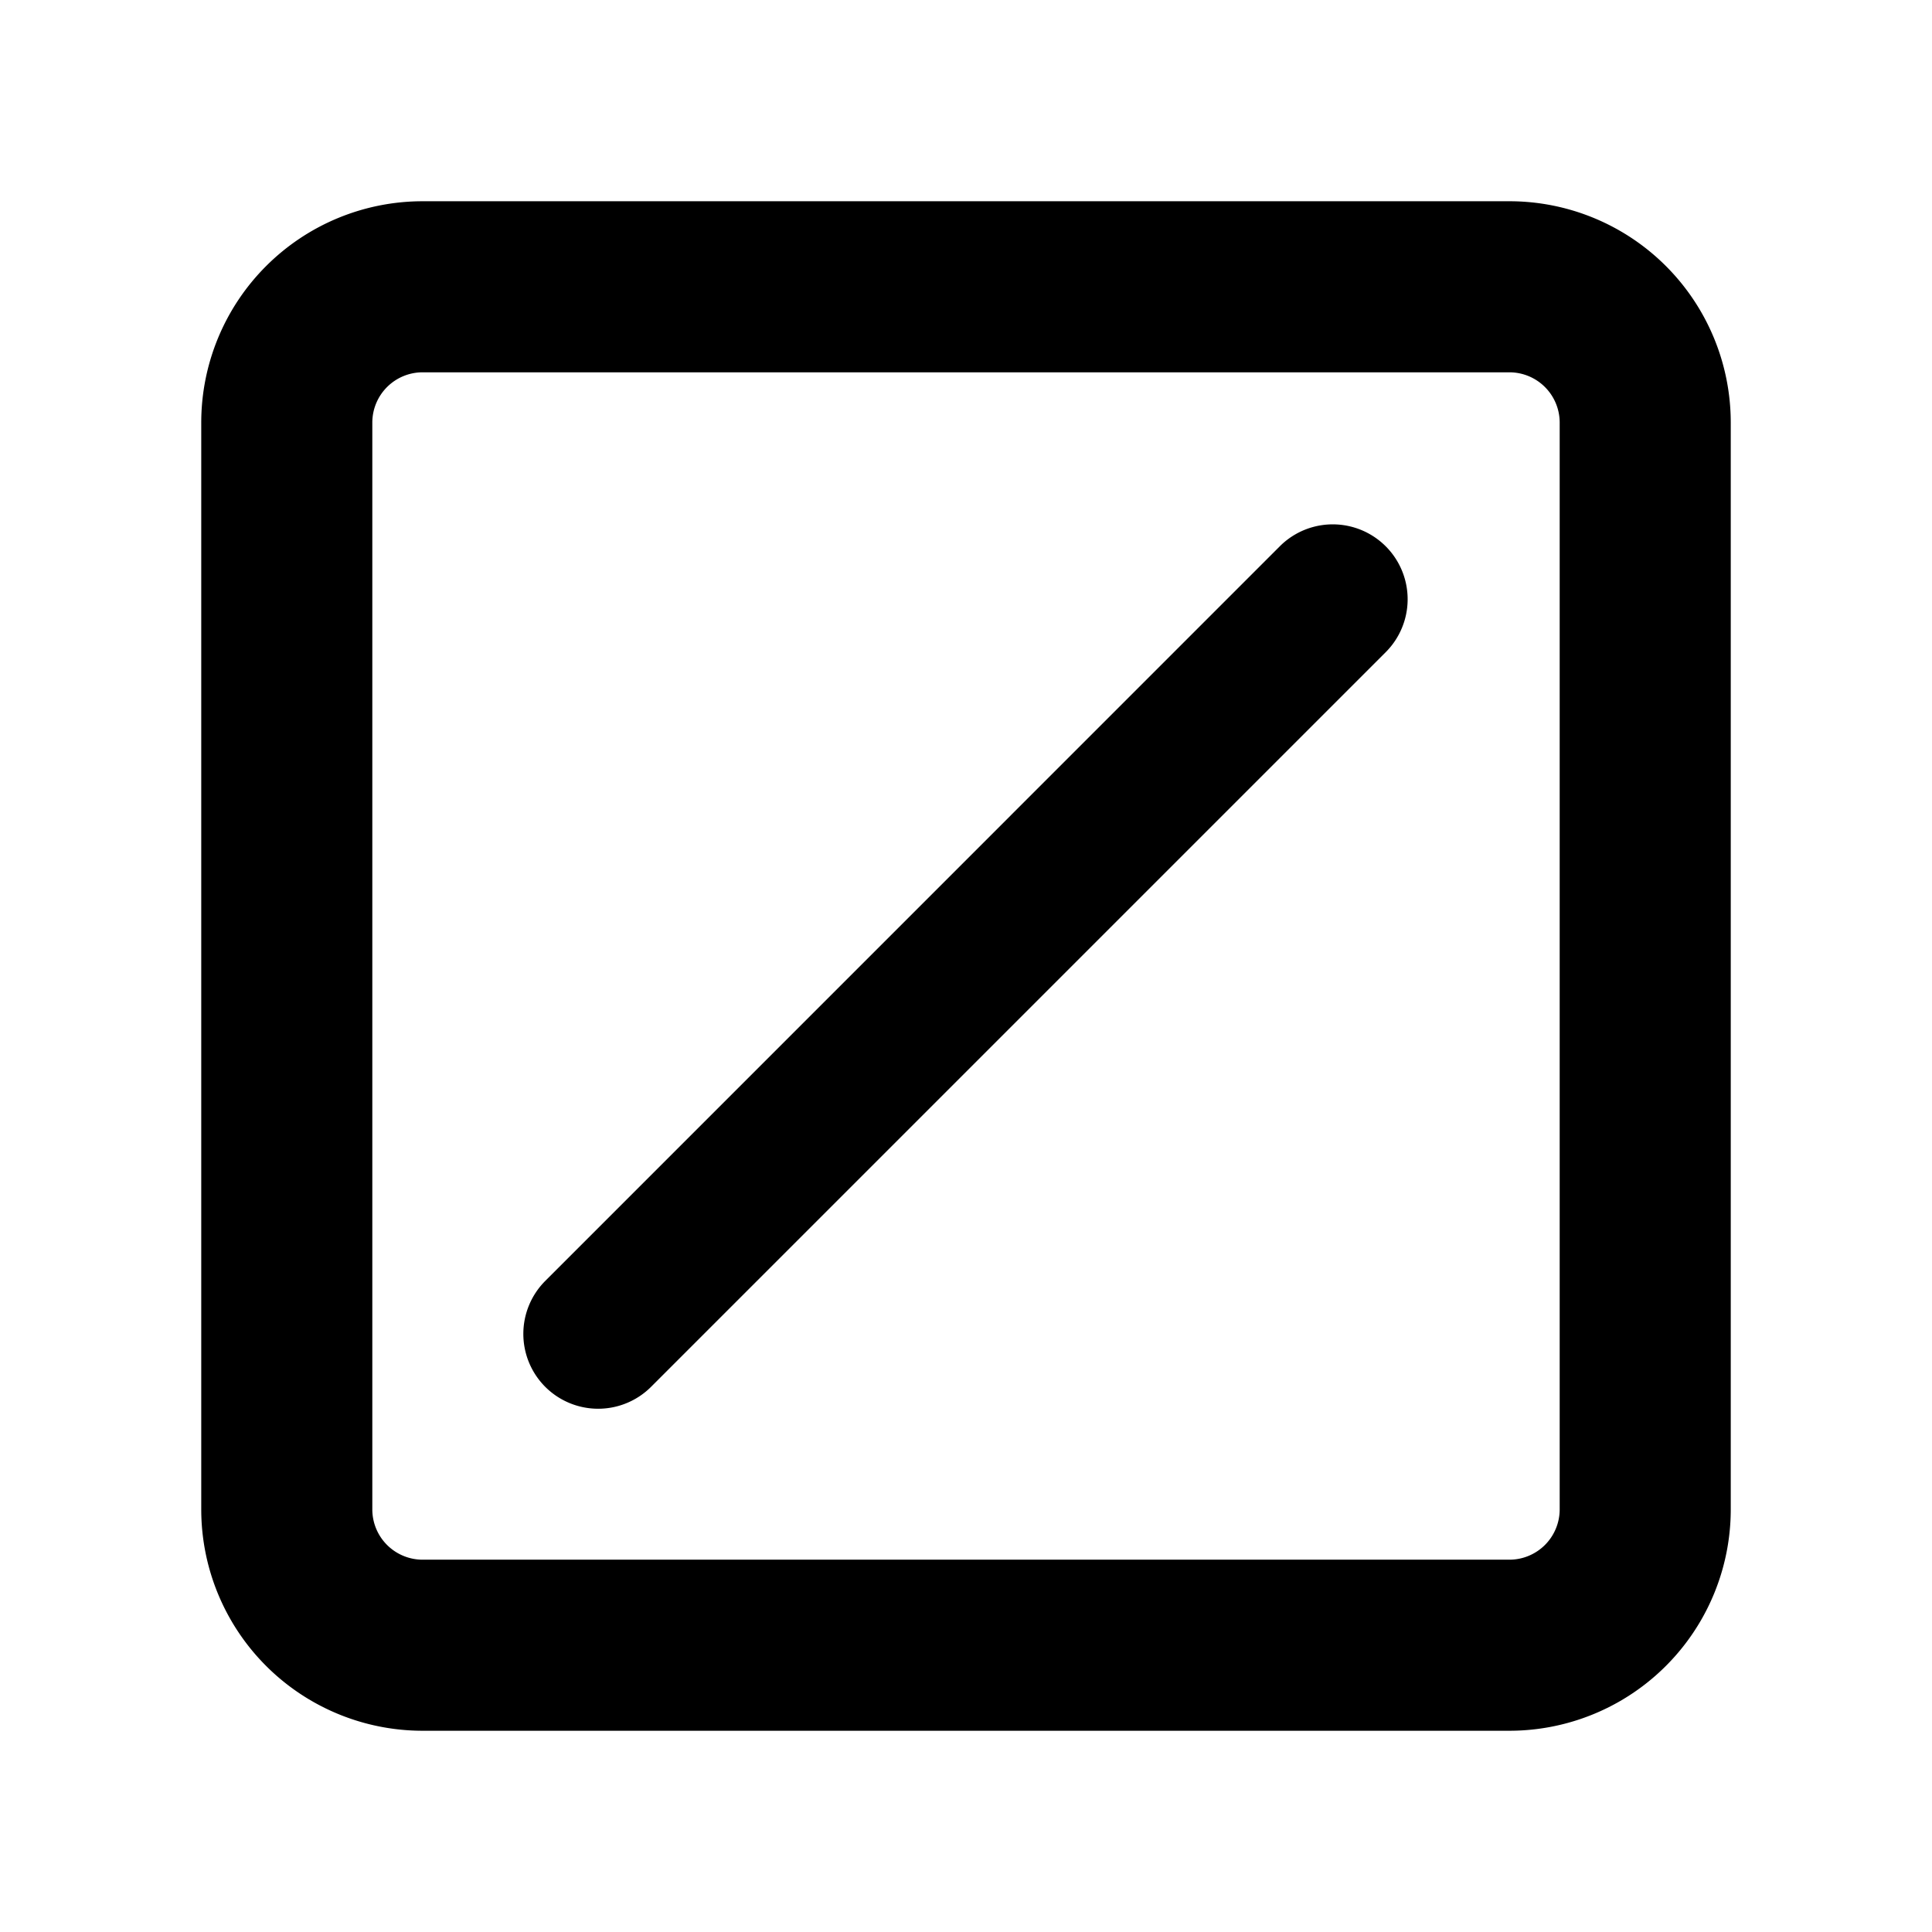 <svg xmlns="http://www.w3.org/2000/svg" width="24" height="24" fill="none"><path fill="#FF4C6C" stroke="#FF4C6C" stroke-width=".5" d="M20.518 3.482a2.5 2.5 0 0 0-1.768-.732H5.25a2.5 2.5 0 0 0-2.5 2.5v13.5a2.5 2.5 0 0 0 2.5 2.5h13.5a2.5 2.5 0 0 0 2.5-2.5V5.25a2.5 2.5 0 0 0-.732-1.768ZM5.25 4.375h13.5a.875.875 0 0 1 .875.875v13.5a.875.875 0 0 1-.875.875H5.25a.875.875 0 0 1-.875-.875V5.25a.875.875 0 0 1 .875-.875Z" style="fill:#ff4c6c;fill:color(display-p3 1 .298 .423);fill-opacity:1;stroke:#ff4c6c;stroke:color(display-p3 1 .298 .423);stroke-opacity:1"/><path fill="#FF4C6C" stroke="#FF4C6C" stroke-width=".5" d="M6.95 17.051a.68.68 0 0 0 .961 0l9.126-9.126a.68.68 0 1 0-.962-.962L6.95 16.089a.681.681 0 0 0 0 .962Z" style="fill:#ff4c6c;fill:color(display-p3 1 .298 .423);fill-opacity:1;stroke:#ff4c6c;stroke:color(display-p3 1 .298 .423);stroke-opacity:1"/></svg>